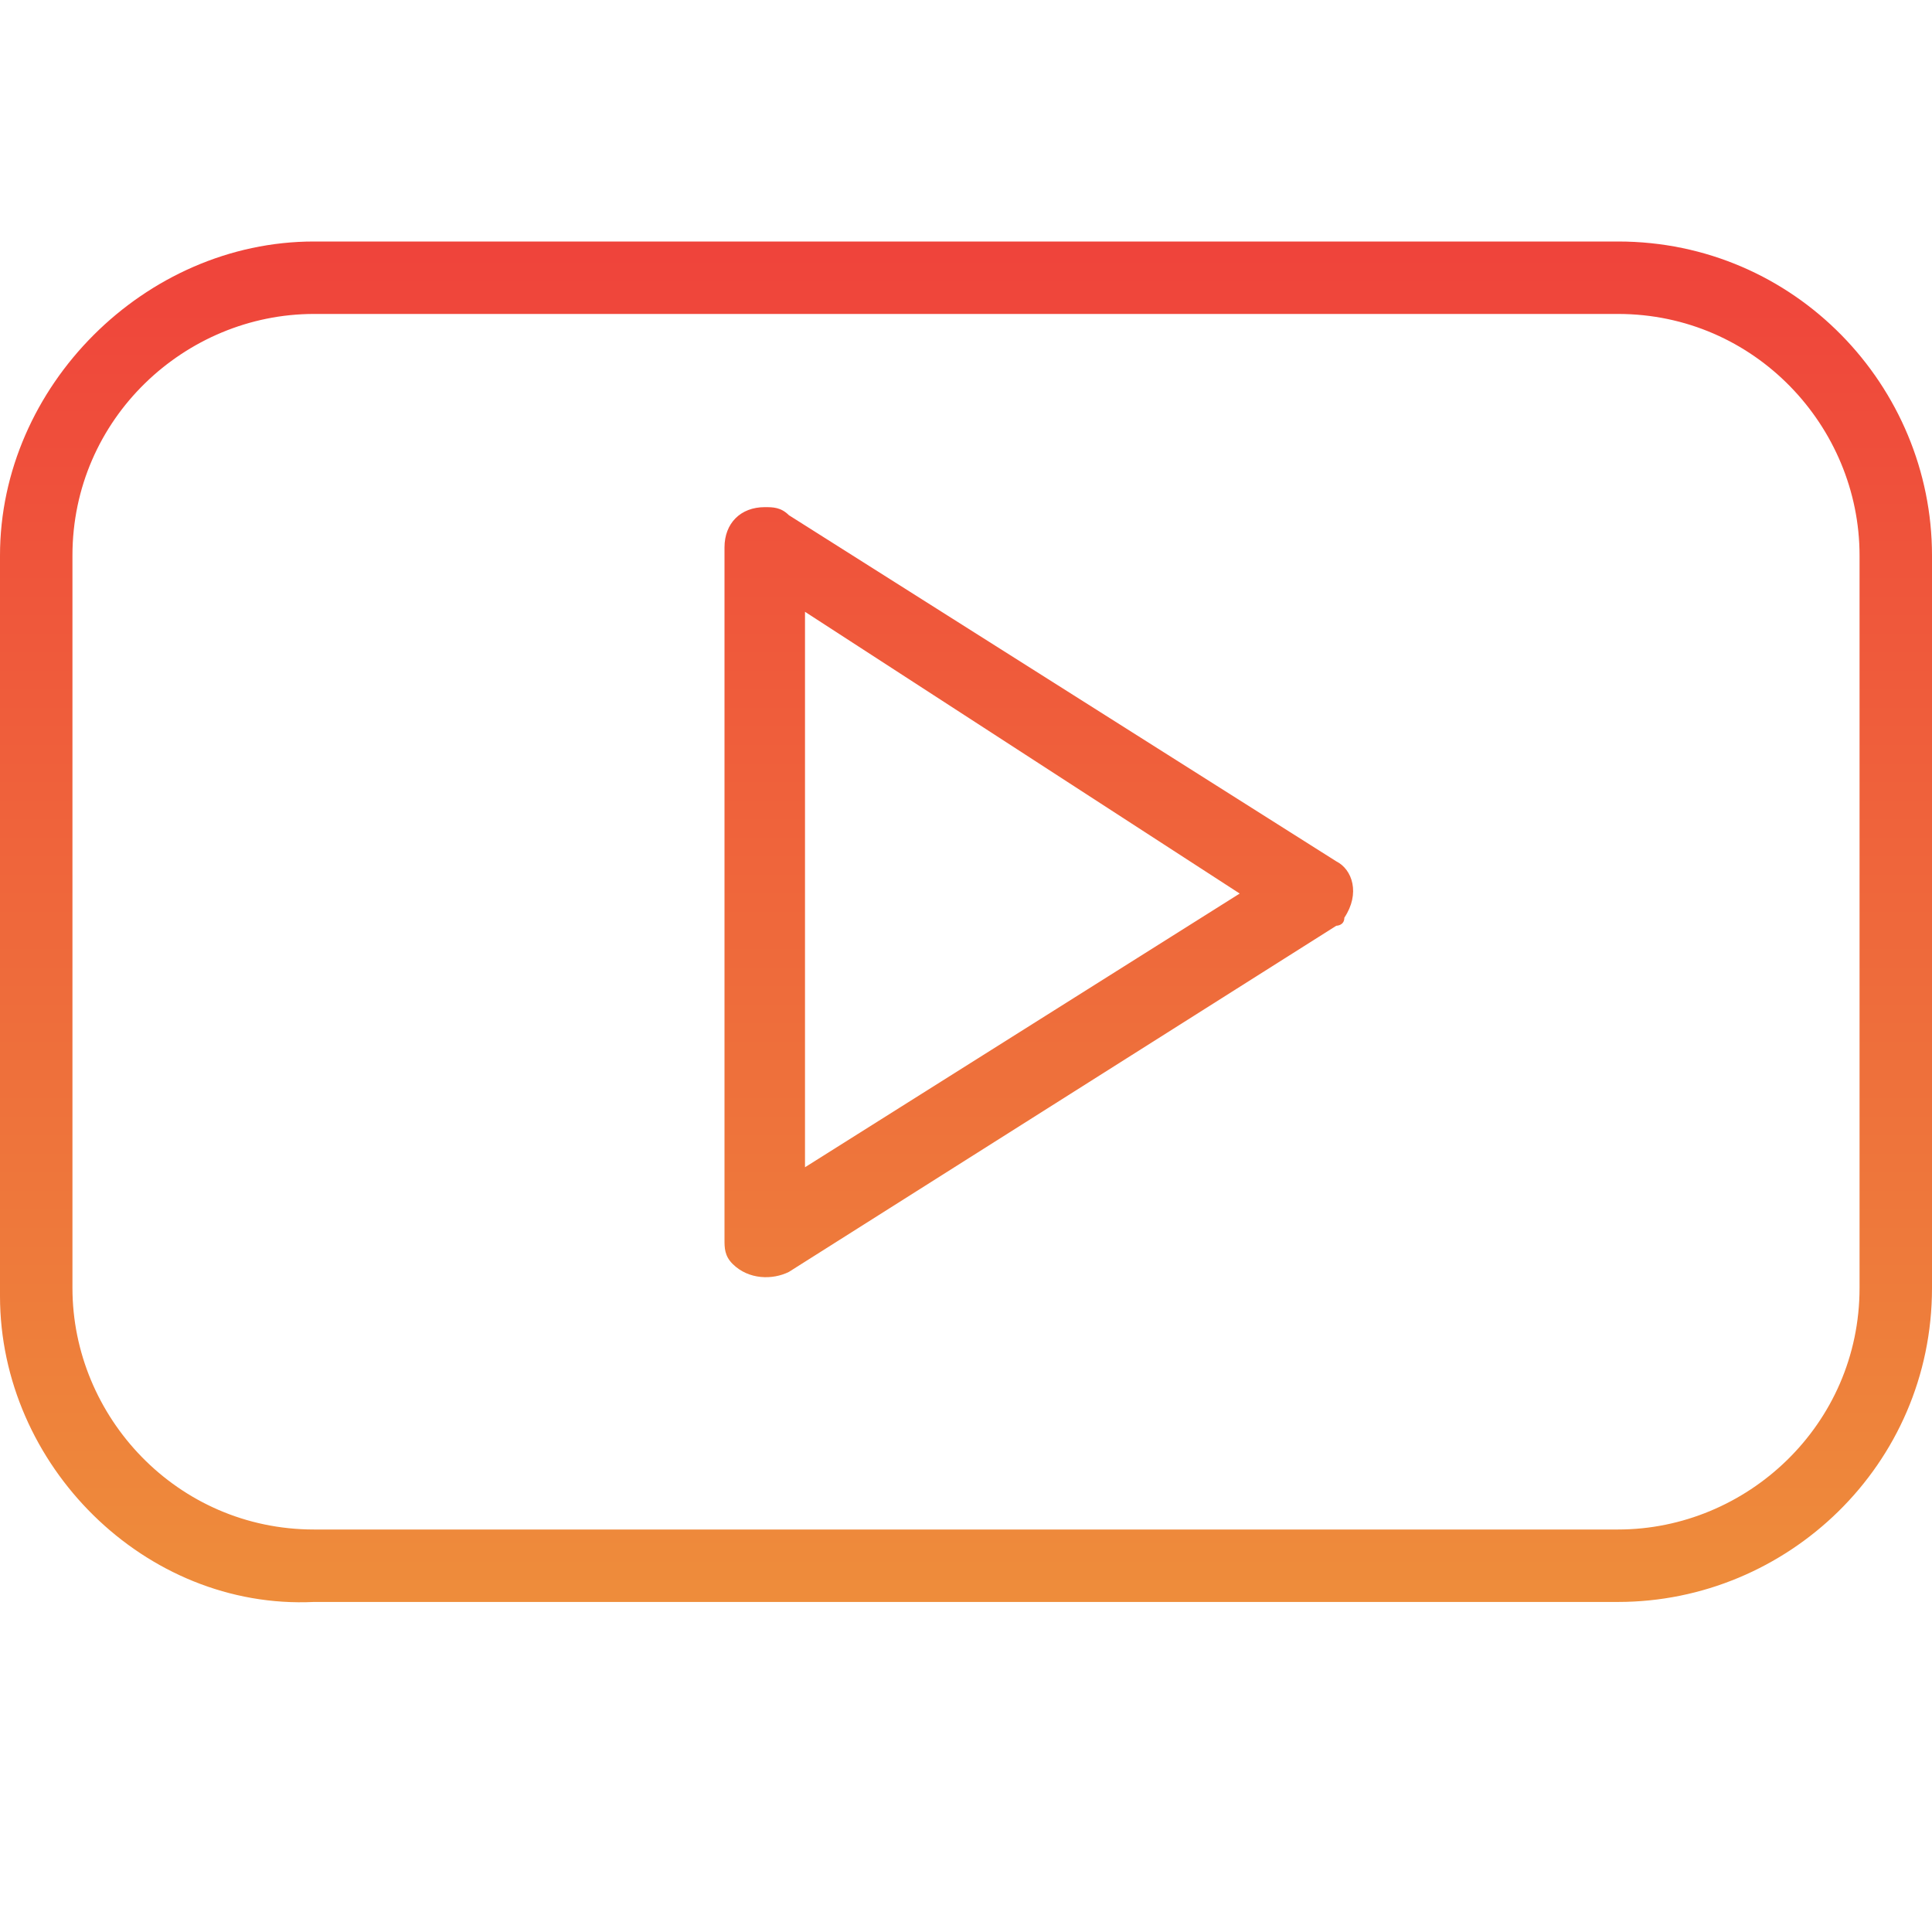 <?xml version="1.0" encoding="utf-8"?>
<!-- Generator: Adobe Illustrator 27.8.0, SVG Export Plug-In . SVG Version: 6.00 Build 0)  -->
<svg version="1.1" id="Layer_1" xmlns="http://www.w3.org/2000/svg" xmlns:xlink="http://www.w3.org/1999/xlink" x="0px" y="0px"
	 viewBox="0 0 24 24" style="enable-background:new 0 0 24 24;" xml:space="preserve">
<style type="text/css">
	.st0{fill:url(#Pfad_2925_00000070115995691285376330000014356148446628939177_);}
</style>
<linearGradient id="Pfad_2925_00000036941572510369813520000000642569565357798307_" gradientUnits="userSpaceOnUse" x1="-934.192" y1="543" x2="-934.192" y2="542.679" gradientTransform="matrix(74.875 0 0 -53 69959.633 28782)">
	<stop  offset="0" style="stop-color:#EF443B"/>
	<stop  offset="1" style="stop-color:#EE8D3B"/>
</linearGradient>
<path id="Pfad_2925" style="fill:url(#Pfad_2925_00000036941572510369813520000000642569565357798307_);" d="M3.9,3h16.2
	C22.3,3,24,4.8,24,6.9c0,0,0,0,0,0v9.1c0,2.2-1.8,3.9-3.9,3.9c0,0,0,0,0,0H3.9C1.8,20,0,18.2,0,16.1c0,0,0,0,0,0V6.9
	C0,4.8,1.8,3,3.9,3C3.9,3,3.9,3,3.9,3z M20.1,19c1.6,0,3-1.3,3-3c0,0,0,0,0,0V6.9c0-1.6-1.3-3-3-3c0,0,0,0,0,0H3.9c-1.6,0-3,1.3-3,3
	v9.1c0,1.6,1.3,3,3,3c0,0,0,0,0,0L20.1,19L20.1,19z M9.5,6.3c0.1,0,0.2,0,0.3,0.1l6.8,4.3c0.2,0.1,0.3,0.4,0.1,0.7
	c0,0.1-0.1,0.1-0.1,0.1l-6.8,4.3c-0.2,0.1-0.5,0.1-0.7-0.1C9,15.6,9,15.5,9,15.4V6.8C9,6.5,9.2,6.3,9.5,6.3z M15.4,11.1L10,7.6v6.9
	L15.4,11.1z"/>
</svg>
